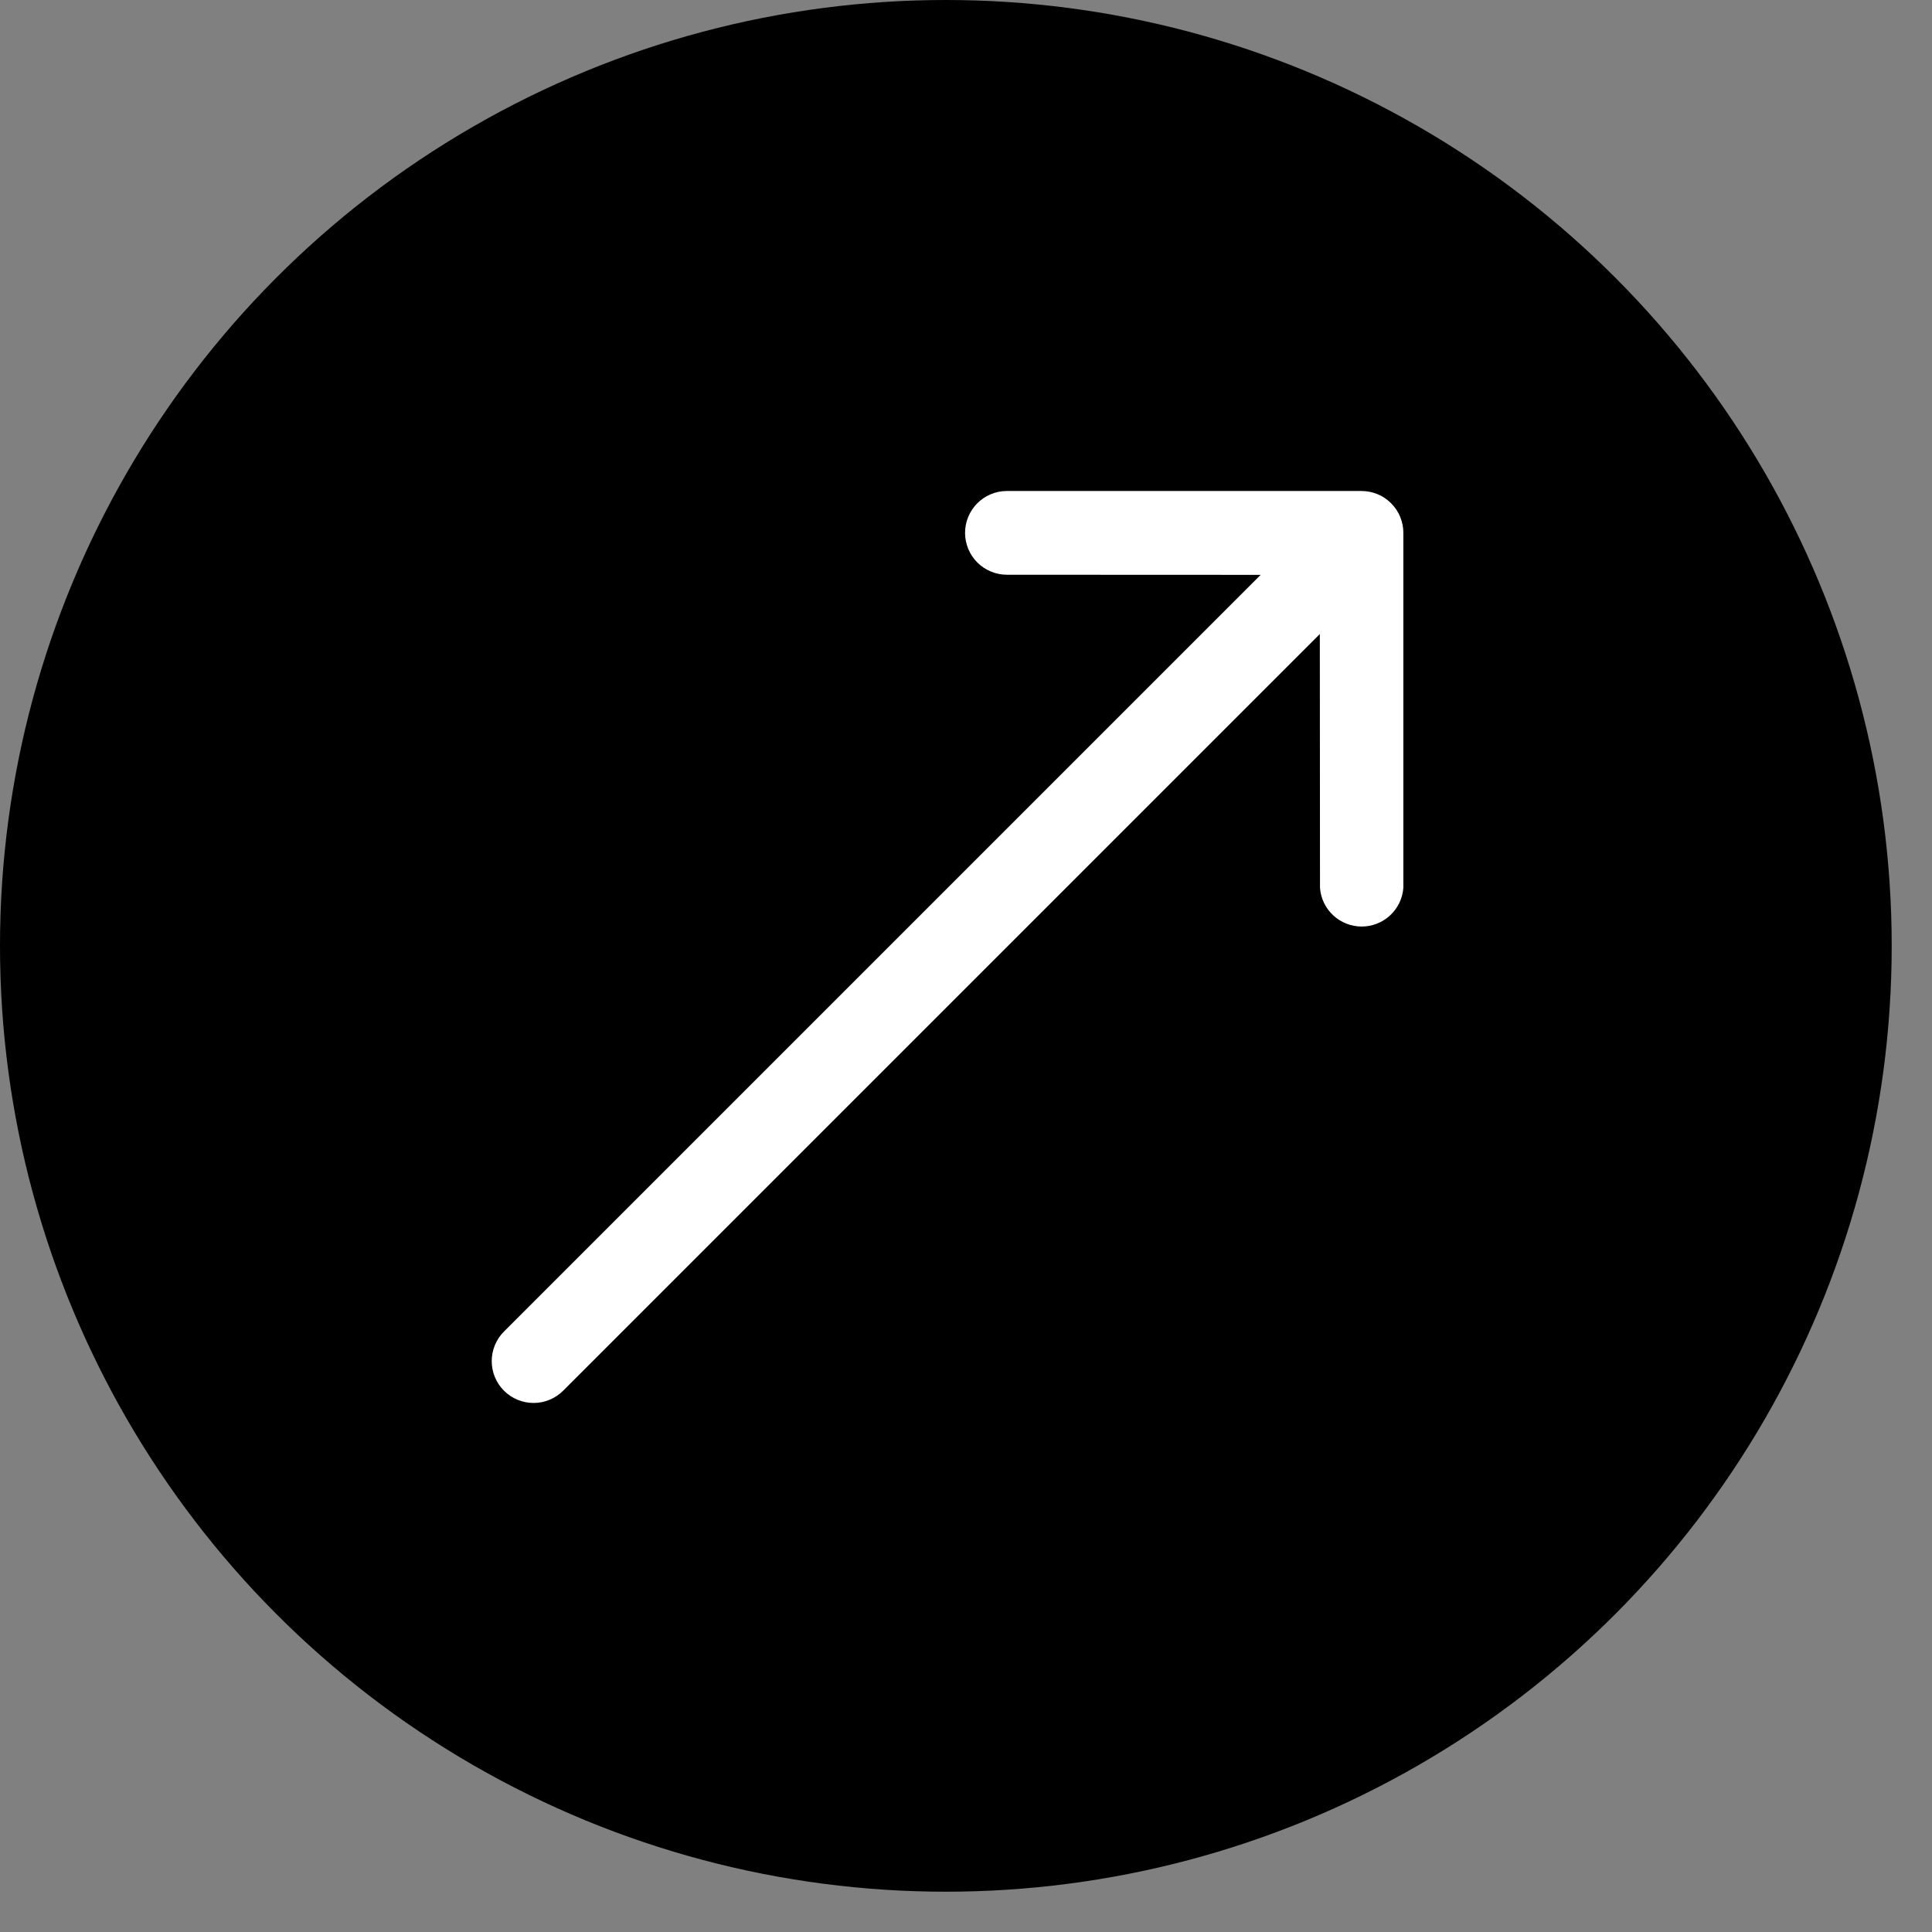 <svg width="35" height="35" viewBox="0 0 35 35" fill="none" xmlns="http://www.w3.org/2000/svg">
<rect x="0" y="0" width="35" height="35" fill="#808080" stroke="none"/>
<circle cx="17.135" cy="17.135" r="17.135" fill="black"/>
<path d="M17.483 9.656C17.484 9.856 17.564 10.048 17.705 10.19C17.847 10.331 18.038 10.411 18.239 10.412L22.838 10.414L9.13 24.122C8.988 24.264 8.908 24.457 8.908 24.658C8.908 24.859 8.988 25.052 9.13 25.194C9.272 25.336 9.465 25.416 9.666 25.416C9.867 25.416 10.06 25.336 10.202 25.194L23.91 11.486L23.913 16.085C23.927 16.276 24.013 16.453 24.153 16.583C24.293 16.713 24.477 16.785 24.668 16.785C24.859 16.785 25.043 16.713 25.183 16.583C25.323 16.453 25.409 16.276 25.423 16.085L25.423 9.656C25.424 9.556 25.404 9.457 25.366 9.364C25.328 9.272 25.272 9.188 25.201 9.117C25.131 9.046 25.047 8.99 24.954 8.952C24.862 8.914 24.763 8.895 24.663 8.895L18.233 8.895C18.033 8.897 17.842 8.978 17.701 9.121C17.561 9.264 17.482 9.456 17.483 9.656Z" fill="white"/>
</svg>
